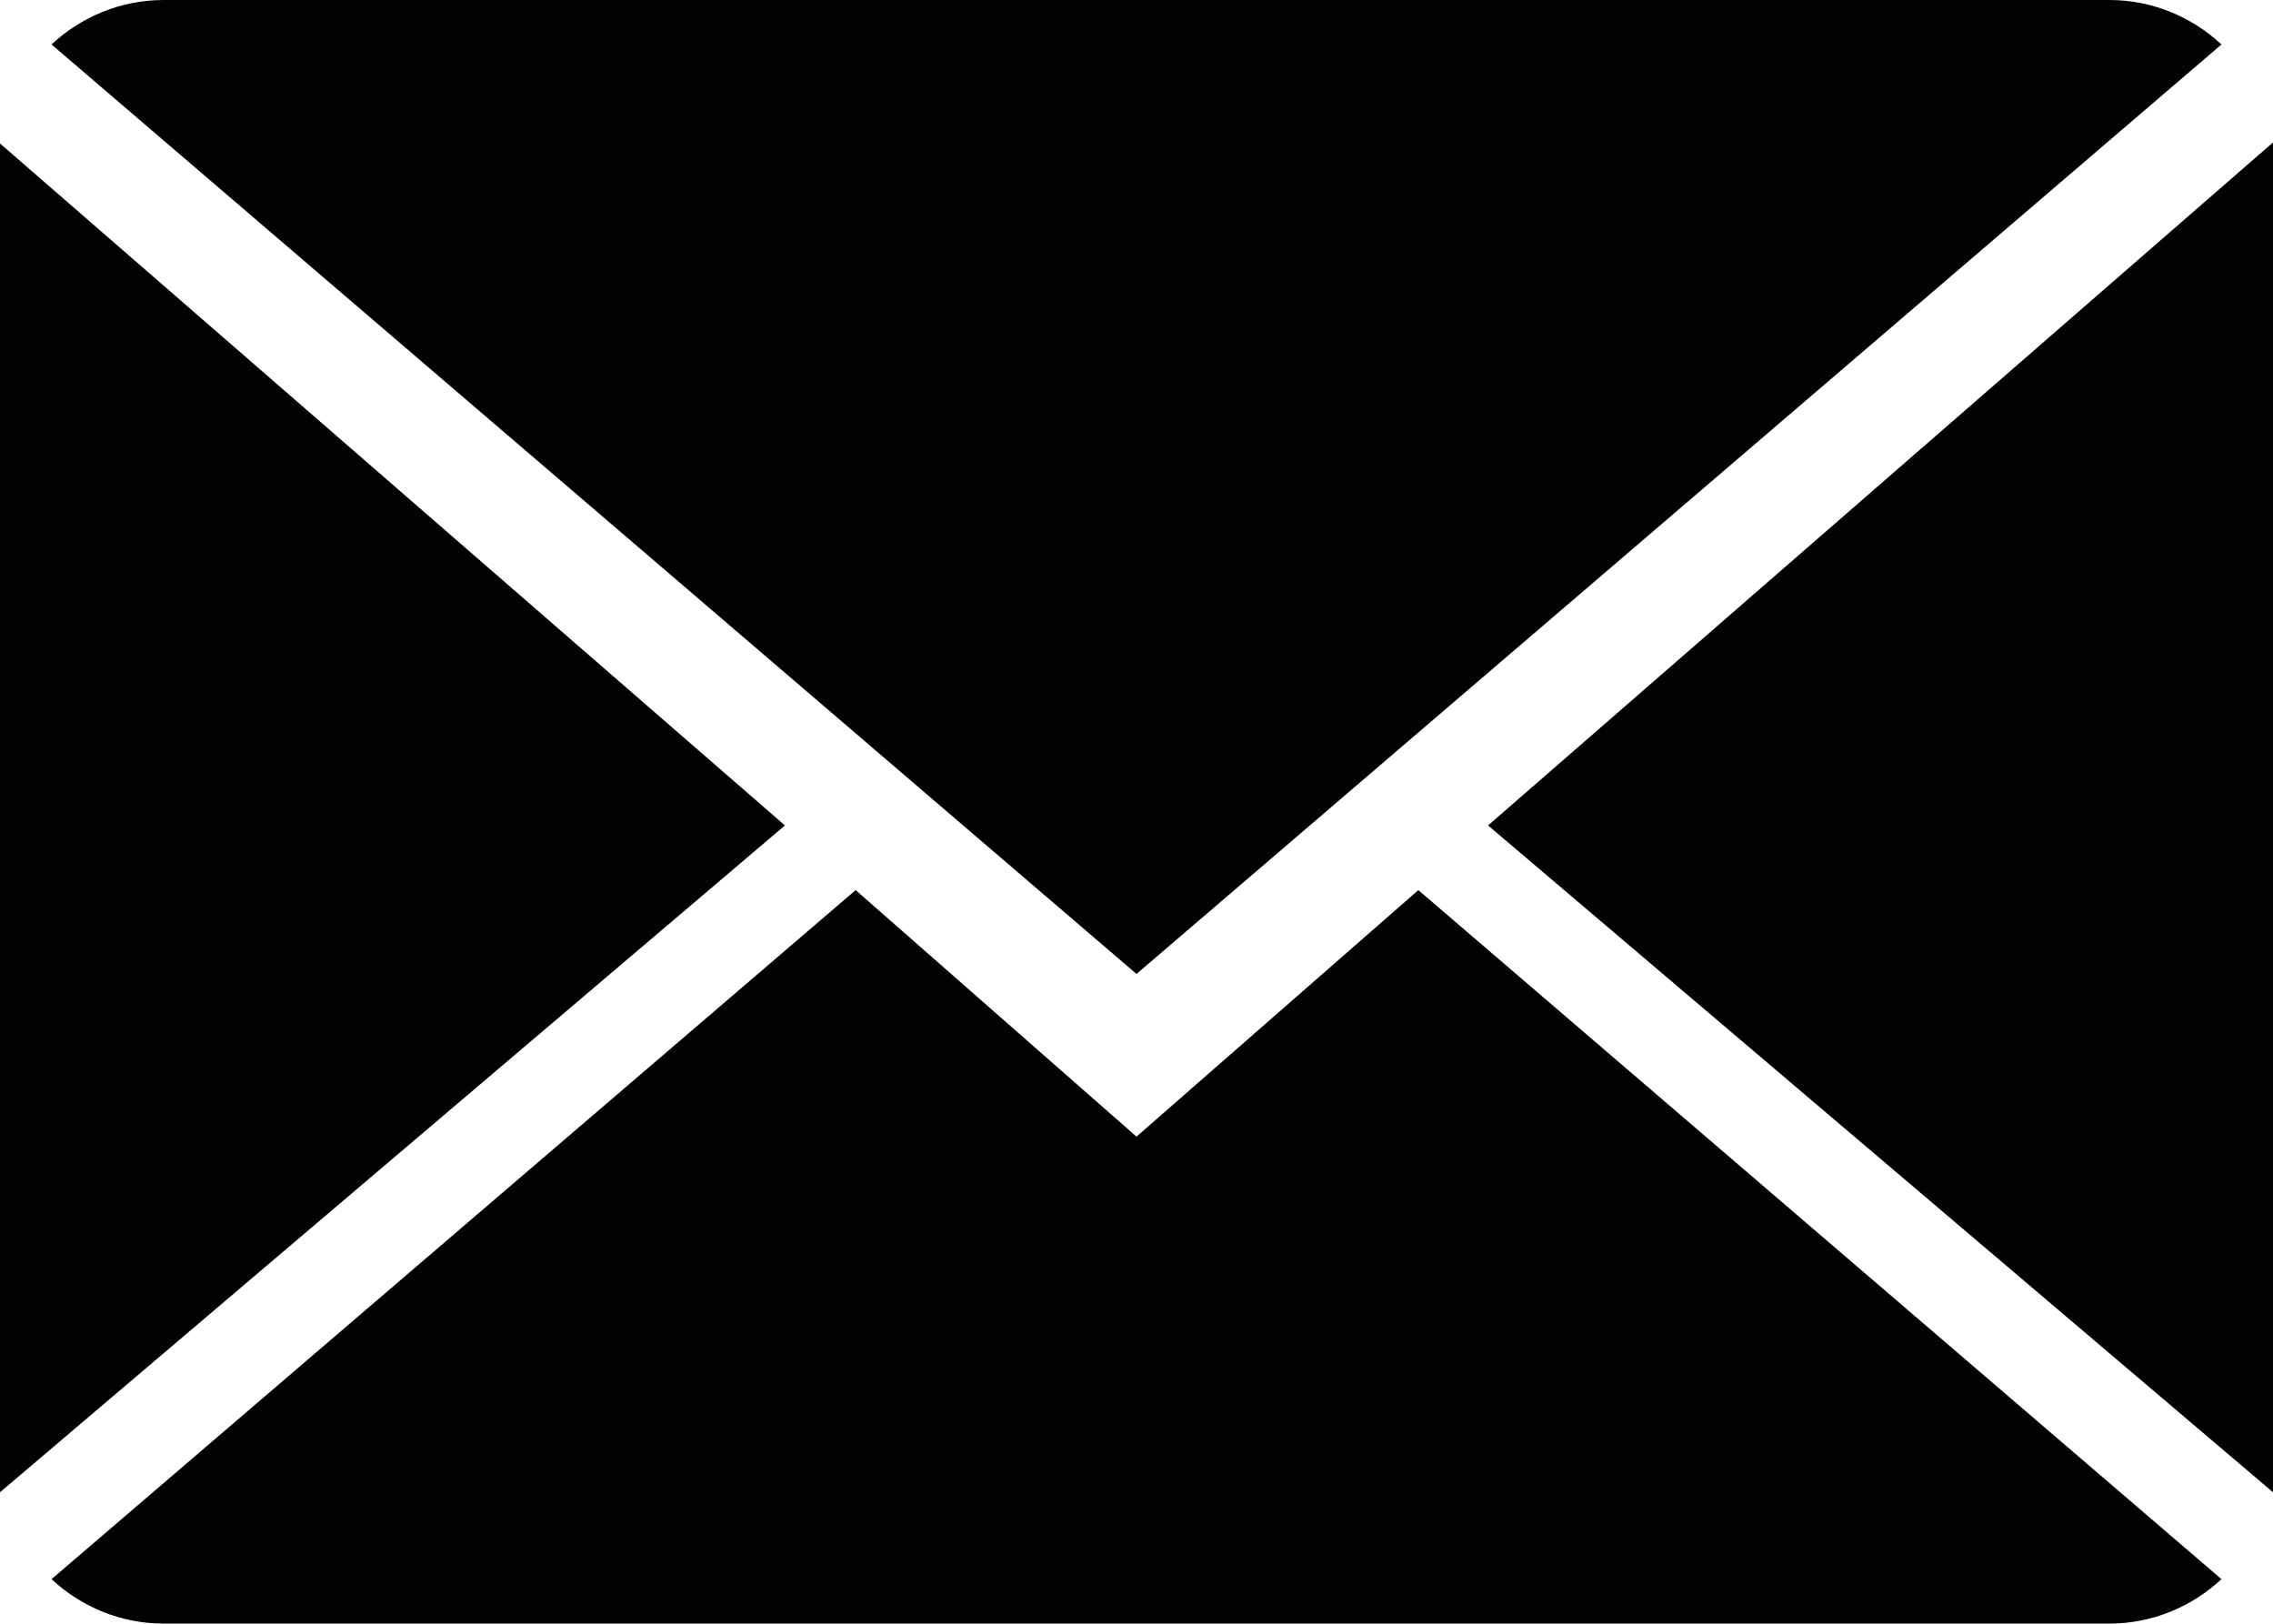 <?xml version="1.0" encoding="utf-8"?>
<!-- Generator: Adobe Illustrator 18.0.0, SVG Export Plug-In . SVG Version: 6.00 Build 0)  -->
<!DOCTYPE svg PUBLIC "-//W3C//DTD SVG 1.1//EN" "http://www.w3.org/Graphics/SVG/1.1/DTD/svg11.dtd">
<svg version="1.1" id="Capa_1" xmlns="http://www.w3.org/2000/svg" xmlns:xlink="http://www.w3.org/1999/xlink" x="0px" y="0px"
	 viewBox="107.5 32.1 225 160.7" enable-background="new 107.5 32.1 225 160.7" xml:space="preserve">
<g>
	<g>
		<path fill="#030104" d="M220,144.6l-27.8-24.4l-79.6,68.2c2.9,2.7,6.8,4.4,11.1,4.4h192.6c4.3,0,8.2-1.7,11.1-4.4l-79.5-68.2
			L220,144.6z"/>
		<path fill="#030104" d="M327.4,36.5c-2.9-2.7-6.8-4.4-11.1-4.4H123.7c-4.3,0-8.2,1.7-11.1,4.4l107.4,92L327.4,36.5z"/>
		<polygon fill="#030104" points="107.5,46.3 107.5,179.8 185.2,113.8 		"/>
		<polygon fill="#030104" points="254.8,113.8 332.5,179.8 332.5,46.2 		"/>
	</g>
</g>
</svg>
